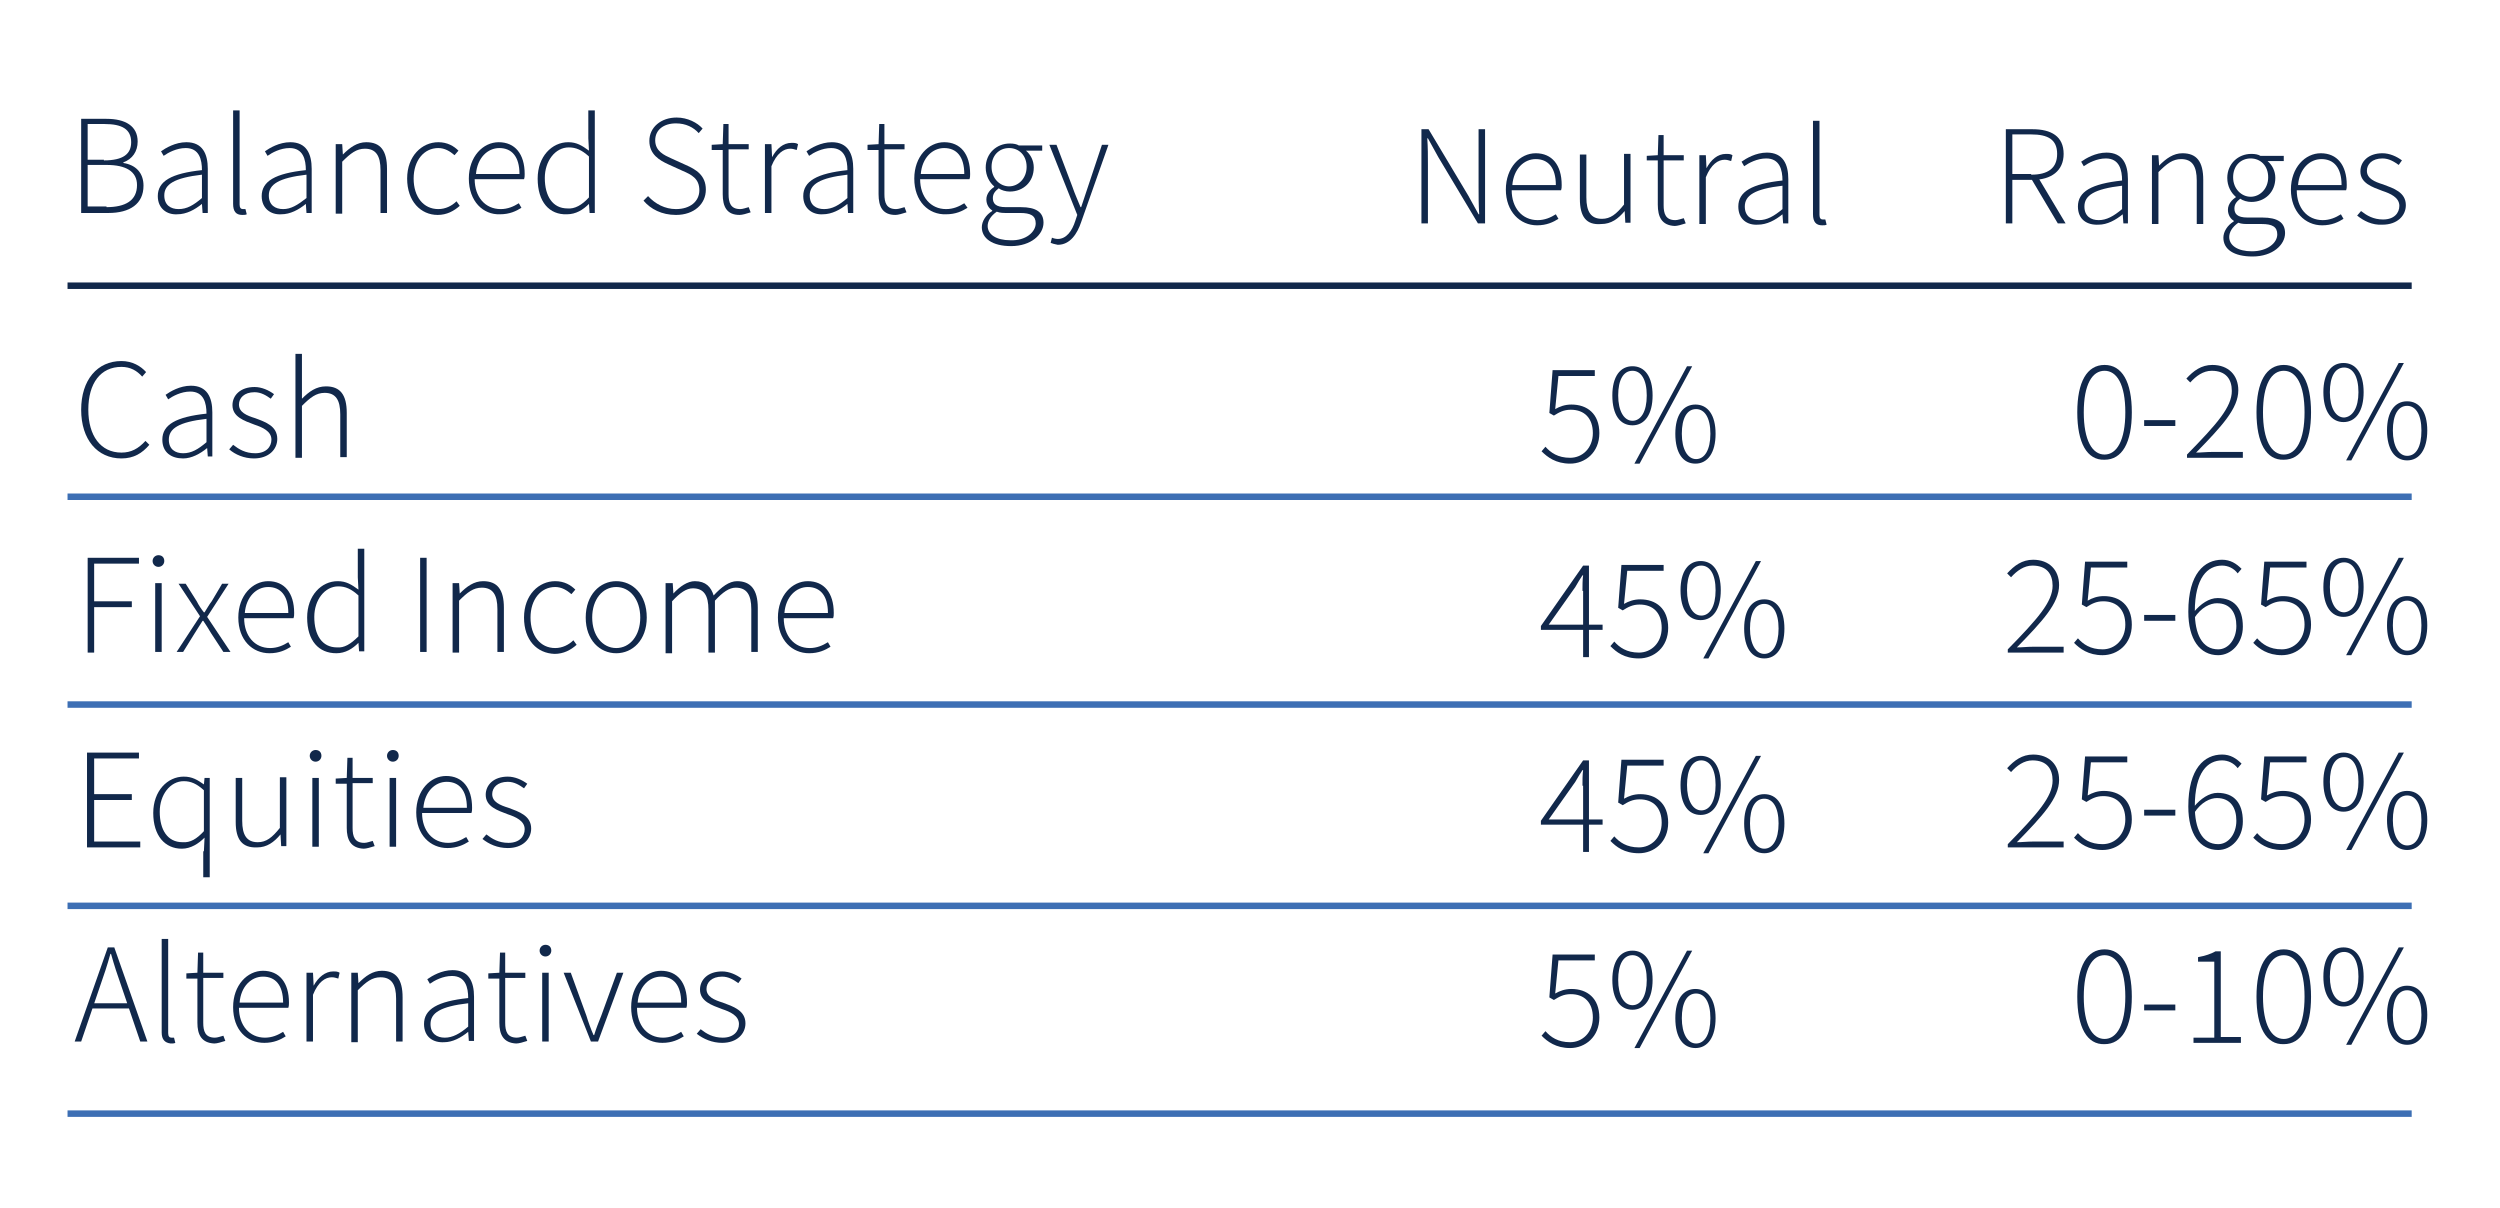 <svg xmlns="http://www.w3.org/2000/svg" xmlns:xlink="http://www.w3.org/1999/xlink" version="1.1" id="Layer_1" x="0px" y="0px" viewBox="0 0 385 186" style="enable-background:new 0 0 385 186;" xml:space="preserve"> <style type="text/css"> .st0{fill:#3D6FB4;} .st1{clip-path:url(#SVGID_00000079473567670593936220000011778283623326714530_);fill:#11284B;} .st2{clip-path:url(#SVGID_00000079473567670593936220000011778283623326714530_);} .st3{fill:#0F233A;} .st4{fill:#FFF3E1;} .st5{opacity:0.25;clip-path:url(#SVGID_00000052805793625415158190000011276055905805111182_);} .st6{fill:#11284B;} .st7{opacity:0.25;clip-path:url(#SVGID_00000004534222758754239340000016707391107606244498_);} .st8{fill:none;stroke:#FFF3E1;stroke-width:2;stroke-linecap:round;stroke-linejoin:round;stroke-miterlimit:10;} .st9{clip-path:url(#SVGID_00000123433312309726199400000014955217520531411875_);fill:#11284B;} .st10{clip-path:url(#SVGID_00000123433312309726199400000014955217520531411875_);} .st11{fill:none;stroke:#FFF3E1;stroke-miterlimit:10;} .st12{fill:#FFF3E1;stroke:#11284B;stroke-width:2;stroke-miterlimit:10;} .st13{clip-path:url(#SVGID_00000107574002517947686470000013639563499611329944_);fill:#11284B;} .st14{clip-path:url(#SVGID_00000107574002517947686470000013639563499611329944_);} .st15{opacity:0.25;clip-path:url(#SVGID_00000177478096040217492470000015272168411106449070_);} .st16{fill:none;stroke:#11284B;stroke-width:2;stroke-linecap:round;stroke-miterlimit:10;} .st17{clip-path:url(#SVGID_00000137846631109067545730000018163385155390025091_);fill:#11284B;} .st18{clip-path:url(#SVGID_00000137846631109067545730000018163385155390025091_);} .st19{opacity:0.25;clip-path:url(#SVGID_00000180356152709573891490000018361370570672774846_);} .st20{opacity:0.25;clip-path:url(#SVGID_00000100371980837501833450000005491325158432932499_);} .st21{clip-path:url(#SVGID_00000060025108117760822440000006927478778431561655_);fill:#11284B;} .st22{clip-path:url(#SVGID_00000060025108117760822440000006927478778431561655_);} .st23{fill:none;stroke:#11284B;stroke-miterlimit:10;} .st24{fill:none;stroke:#3D6FB4;stroke-miterlimit:10;} .st25{fill:none;stroke:#11284B;stroke-width:2;stroke-miterlimit:10;} .st26{fill:#FFF3E1;stroke:#11284B;stroke-miterlimit:10;} .st27{fill:none;stroke:#3D6FB4;stroke-width:2;stroke-miterlimit:10;} .st28{fill:#FFF3E1;stroke:#3D6FB4;stroke-miterlimit:10;} </style> <g> <g> <g> <path class="st6" d="M237.4,69.5l0.6-0.7c0.8,0.9,1.9,1.7,3.8,1.7c1.9,0,3.5-1.5,3.5-3.8c0-2.3-1.3-3.6-3.4-3.6 c-1.1,0-1.8,0.4-2.6,0.9l-0.7-0.4l0.5-6.6h6.5v0.9H240l-0.5,5.1c0.7-0.4,1.5-0.7,2.5-0.7c2.4,0,4.3,1.4,4.3,4.4 c0,3-2.2,4.7-4.5,4.7C239.6,71.4,238.3,70.4,237.4,69.5z"></path> <path class="st6" d="M248.3,60.9c0-2.9,1.2-4.5,3.1-4.5s3.1,1.6,3.1,4.5c0,2.9-1.2,4.6-3.1,4.6S248.3,63.9,248.3,60.9z M253.6,60.9c0-2.5-0.9-3.8-2.2-3.8c-1.4,0-2.2,1.4-2.2,3.8s0.9,3.9,2.2,3.9C252.7,64.8,253.6,63.4,253.6,60.9z M259.8,56.4h0.8 l-8.1,15h-0.8L259.8,56.4z M258,66.8c0-2.9,1.2-4.5,3.1-4.5s3.1,1.6,3.1,4.5c0,2.9-1.2,4.6-3.1,4.6S258,69.8,258,66.8z M263.4,66.8c0-2.5-0.9-3.8-2.2-3.8c-1.4,0-2.2,1.4-2.2,3.8s0.9,3.9,2.2,3.9C262.5,70.7,263.4,69.3,263.4,66.8z"></path> <path class="st6" d="M243.7,91c0-0.6,0-1.8,0.1-2.4h-0.1c-0.4,0.6-0.7,1.1-1.1,1.8l-4.1,5.8h8.3V97h-9.5v-0.6l6.5-9.3h0.9v14.1 h-0.9V91z"></path> <path class="st6" d="M248,99.5l0.6-0.7c0.8,0.9,1.9,1.7,3.8,1.7c1.9,0,3.5-1.5,3.5-3.8c0-2.3-1.3-3.6-3.4-3.6 c-1.1,0-1.8,0.4-2.6,0.9l-0.7-0.4l0.5-6.6h6.5v0.9h-5.6l-0.5,5.1c0.7-0.4,1.5-0.7,2.5-0.7c2.4,0,4.3,1.4,4.3,4.4 c0,3-2.2,4.7-4.5,4.7C250.1,101.4,248.9,100.4,248,99.5z"></path> <path class="st6" d="M258.8,90.9c0-2.9,1.2-4.5,3.1-4.5s3.1,1.6,3.1,4.5c0,2.9-1.2,4.6-3.1,4.6S258.8,93.9,258.8,90.9z M264.2,90.9c0-2.5-0.9-3.8-2.2-3.8c-1.4,0-2.2,1.4-2.2,3.8s0.9,3.9,2.2,3.9C263.3,94.8,264.2,93.4,264.2,90.9z M270.4,86.4h0.8 l-8.1,15h-0.8L270.4,86.4z M268.6,96.8c0-2.9,1.2-4.5,3.1-4.5s3.1,1.6,3.1,4.5c0,2.9-1.2,4.6-3.1,4.6S268.6,99.8,268.6,96.8z M273.9,96.8c0-2.5-0.9-3.8-2.2-3.8c-1.4,0-2.2,1.4-2.2,3.8s0.9,3.9,2.2,3.9C273,100.7,273.9,99.3,273.9,96.8z"></path> <path class="st6" d="M243.7,121c0-0.6,0-1.8,0.1-2.4h-0.1c-0.4,0.6-0.7,1.1-1.1,1.8l-4.1,5.8h8.3v0.8h-9.5v-0.6l6.5-9.3h0.9v14.1 h-0.9V121z"></path> <path class="st6" d="M248,129.5l0.6-0.7c0.8,0.9,1.9,1.7,3.8,1.7c1.9,0,3.5-1.5,3.5-3.8c0-2.3-1.3-3.6-3.4-3.6 c-1.1,0-1.8,0.4-2.6,0.9l-0.7-0.4l0.5-6.6h6.5v0.9h-5.6l-0.5,5.1c0.7-0.4,1.5-0.7,2.5-0.7c2.4,0,4.3,1.4,4.3,4.4 c0,3-2.2,4.7-4.5,4.7C250.1,131.4,248.9,130.4,248,129.5z"></path> <path class="st6" d="M258.8,120.9c0-2.9,1.2-4.5,3.1-4.5s3.1,1.6,3.1,4.5c0,2.9-1.2,4.6-3.1,4.6S258.8,123.9,258.8,120.9z M264.2,120.9c0-2.5-0.9-3.8-2.2-3.8c-1.4,0-2.2,1.4-2.2,3.8s0.9,3.9,2.2,3.9C263.3,124.8,264.2,123.4,264.2,120.9z M270.4,116.4 h0.8l-8.1,15h-0.8L270.4,116.4z M268.6,126.8c0-2.9,1.2-4.5,3.1-4.5s3.1,1.6,3.1,4.5c0,2.9-1.2,4.6-3.1,4.6 S268.6,129.8,268.6,126.8z M273.9,126.8c0-2.5-0.9-3.8-2.2-3.8c-1.4,0-2.2,1.4-2.2,3.8s0.9,3.9,2.2,3.9 C273,130.7,273.9,129.3,273.9,126.8z"></path> <path class="st6" d="M237.4,159.5l0.6-0.7c0.8,0.9,1.9,1.7,3.8,1.7c1.9,0,3.5-1.5,3.5-3.8c0-2.3-1.3-3.6-3.4-3.6 c-1.1,0-1.8,0.4-2.6,0.9l-0.7-0.4l0.5-6.6h6.5v0.9H240l-0.5,5.1c0.7-0.4,1.5-0.7,2.5-0.7c2.4,0,4.3,1.4,4.3,4.4 c0,3-2.2,4.7-4.5,4.7C239.6,161.4,238.3,160.4,237.4,159.5z"></path> <path class="st6" d="M248.3,150.9c0-2.9,1.2-4.5,3.1-4.5s3.1,1.6,3.1,4.5c0,2.9-1.2,4.6-3.1,4.6S248.3,153.9,248.3,150.9z M253.6,150.9c0-2.5-0.9-3.8-2.2-3.8c-1.4,0-2.2,1.4-2.2,3.8s0.9,3.9,2.2,3.9C252.7,154.8,253.6,153.4,253.6,150.9z M259.8,146.4 h0.8l-8.1,15h-0.8L259.8,146.4z M258,156.8c0-2.9,1.2-4.5,3.1-4.5s3.1,1.6,3.1,4.5c0,2.9-1.2,4.6-3.1,4.6S258,159.8,258,156.8z M263.4,156.8c0-2.5-0.9-3.8-2.2-3.8c-1.4,0-2.2,1.4-2.2,3.8s0.9,3.9,2.2,3.9C262.5,160.7,263.4,159.3,263.4,156.8z"></path> </g> </g> <g> <path class="st6" d="M12.5,63.1c0-4.6,2.5-7.5,6.2-7.5c1.7,0,3,0.8,3.8,1.7L21.9,58c-0.8-0.9-1.8-1.5-3.2-1.5 c-3.2,0-5.1,2.5-5.1,6.6c0,4,1.9,6.6,5.1,6.6c1.5,0,2.6-0.6,3.7-1.8l0.6,0.6c-1.1,1.3-2.4,2.1-4.3,2.1 C15,70.6,12.5,67.7,12.5,63.1z"></path> <path class="st6" d="M25,67.7c0-2.3,2.1-3.5,6.8-4c0-1.6-0.4-3.4-2.5-3.4c-1.4,0-2.7,0.7-3.4,1.2l-0.4-0.7 c0.7-0.5,2.2-1.4,3.9-1.4c2.5,0,3.3,1.8,3.3,4.1v6.8H32L31.9,69h0c-1.1,0.9-2.4,1.6-3.7,1.6C26.4,70.6,25,69.7,25,67.7z M31.8,68.1v-3.6C27.5,65,26,66,26,67.7c0,1.5,1,2.1,2.2,2.1C29.5,69.8,30.5,69.2,31.8,68.1z"></path> <path class="st6" d="M35.3,69.2l0.6-0.7c0.9,0.7,1.9,1.3,3.4,1.3c1.7,0,2.5-1,2.5-2.1c0-1.3-1.4-1.9-2.6-2.3 c-1.6-0.6-3.4-1.2-3.4-3c0-1.5,1.2-2.8,3.4-2.8c1.1,0,2.2,0.5,3,1.1l-0.5,0.7c-0.7-0.5-1.5-1-2.5-1c-1.6,0-2.4,0.9-2.4,1.9 c0,1.2,1.2,1.7,2.5,2.1c1.6,0.6,3.4,1.2,3.4,3.2c0,1.6-1.3,3-3.6,3C37.6,70.6,36.2,70,35.3,69.2z"></path> <path class="st6" d="M45.5,54.5h1v4.6l0,2.3c1.1-1.1,2.2-1.9,3.7-1.9c2.2,0,3.2,1.3,3.2,4.1v6.8h-1v-6.6c0-2.2-0.7-3.3-2.4-3.3 c-1.3,0-2.2,0.7-3.5,2v8h-1V54.5z"></path> <path class="st6" d="M13.5,85.9h7.9v0.9h-6.9v5.8h5.8v0.9h-5.8v7h-1V85.9z"></path> <path class="st6" d="M23.5,86.4c0-0.5,0.4-0.9,0.9-0.9s0.9,0.3,0.9,0.9c0,0.5-0.4,0.9-0.9,0.9S23.5,86.9,23.5,86.4z M23.9,89.8h1 v10.6h-1V89.8z"></path> <path class="st6" d="M30.8,94.9l-3.3-5h1.1l1.7,2.7c0.3,0.6,0.7,1.2,1.1,1.7h0.1c0.4-0.6,0.7-1.2,1.1-1.7l1.6-2.7h1l-3.3,5.1 l3.6,5.4h-1.1l-1.9-2.9c-0.4-0.7-0.8-1.3-1.2-1.9h-0.1c-0.4,0.6-0.8,1.3-1.2,1.9l-1.8,2.9h-1L30.8,94.9z"></path> <path class="st6" d="M36.7,95.1c0-3.4,2.2-5.6,4.6-5.6c2.5,0,4,1.8,4,4.9c0,0.3,0,0.5-0.1,0.8h-7.6c0,2.7,1.6,4.6,4,4.6 c1.1,0,2-0.4,2.8-0.9l0.4,0.7c-0.8,0.5-1.8,1-3.3,1C38.9,100.6,36.7,98.6,36.7,95.1z M44.4,94.4c0-2.7-1.2-4-3.1-4 c-1.8,0-3.4,1.5-3.6,4H44.4z"></path> <path class="st6" d="M47.3,95.1c0-3.4,2.2-5.6,4.7-5.6c1.3,0,2.1,0.5,3.2,1.3l-0.1-1.9v-4.4h1v15.8h-0.8L55.2,99h0 c-0.9,0.9-2,1.6-3.4,1.6C49.1,100.6,47.3,98.7,47.3,95.1z M55.2,98v-6.3c-1.1-1-2-1.4-3.1-1.4c-2.1,0-3.7,2.1-3.7,4.7 c0,2.8,1.2,4.7,3.5,4.7C53,99.8,54,99.2,55.2,98z"></path> <path class="st6" d="M64.7,85.9h1v14.5h-1V85.9z"></path> <path class="st6" d="M69.9,89.8h0.8l0.1,1.6h0c1.1-1.1,2.2-1.9,3.6-1.9c2.2,0,3.2,1.3,3.2,4.1v6.8h-1v-6.6c0-2.2-0.7-3.3-2.4-3.3 c-1.3,0-2.2,0.7-3.5,2v8h-1V89.8z"></path> <path class="st6" d="M80.7,95.1c0-3.5,2.3-5.6,4.8-5.6c1.4,0,2.4,0.6,3.1,1.3L88,91.5c-0.7-0.6-1.5-1.1-2.5-1.1 c-2.2,0-3.8,1.9-3.8,4.7s1.5,4.7,3.8,4.7c1.1,0,2.1-0.5,2.8-1.2l0.5,0.7c-0.9,0.8-2,1.4-3.4,1.4C82.7,100.6,80.7,98.6,80.7,95.1z"></path> <path class="st6" d="M90.2,95.1c0-3.5,2.2-5.6,4.7-5.6s4.7,2,4.7,5.6c0,3.5-2.2,5.5-4.7,5.5S90.2,98.6,90.2,95.1z M98.6,95.1 c0-2.8-1.6-4.7-3.7-4.7s-3.7,1.9-3.7,4.7s1.6,4.7,3.7,4.7S98.6,97.9,98.6,95.1z"></path> <path class="st6" d="M102.8,89.8h0.8l0.1,1.6h0c1-1.1,2.2-1.9,3.3-1.9c1.7,0,2.5,0.9,2.9,2.2c1.2-1.3,2.4-2.2,3.6-2.2 c2.1,0,3.2,1.3,3.2,4.1v6.8h-1v-6.6c0-2.2-0.7-3.3-2.4-3.3c-1,0-2,0.7-3.2,2v8h-1v-6.6c0-2.2-0.7-3.3-2.4-3.3c-1,0-2,0.7-3.2,2v8 h-1V89.8z"></path> <path class="st6" d="M119.8,95.1c0-3.4,2.2-5.6,4.6-5.6c2.5,0,4,1.8,4,4.9c0,0.3,0,0.5-0.1,0.8h-7.6c0,2.7,1.6,4.6,4,4.6 c1.1,0,2-0.4,2.8-0.9l0.4,0.7c-0.8,0.5-1.8,1-3.3,1C122,100.6,119.8,98.6,119.8,95.1z M127.5,94.4c0-2.7-1.2-4-3.1-4 c-1.8,0-3.4,1.5-3.6,4H127.5z"></path> <path class="st6" d="M13.5,115.9h7.9v0.9h-6.9v5.5h5.8v0.9h-5.8v6.4h7.1v0.9h-8.2V115.9z"></path> <path class="st6" d="M31.4,131.1l0.1-2.1c-0.9,0.9-2.1,1.7-3.5,1.7c-2.6,0-4.4-2-4.4-5.5c0-3.4,2.2-5.6,4.7-5.6 c1.3,0,2.1,0.5,3.1,1.2h0l0.1-1h0.8v15.3h-1V131.1z M31.4,128v-6.3c-1.1-1-2-1.4-3.1-1.4c-2.1,0-3.7,2.1-3.7,4.7 c0,2.8,1.2,4.7,3.5,4.7C29.3,129.8,30.3,129.2,31.4,128z"></path> <path class="st6" d="M36.3,126.6v-6.8h1v6.6c0,2.2,0.7,3.3,2.4,3.3c1.3,0,2.2-0.7,3.4-2.2v-7.8h1v10.6h-0.8l-0.1-1.8h0 c-1,1.2-2.1,2-3.6,2C37.3,130.6,36.3,129.3,36.3,126.6z"></path> <path class="st6" d="M47.7,116.4c0-0.5,0.4-0.9,0.9-0.9c0.5,0,0.9,0.3,0.9,0.9c0,0.5-0.4,0.9-0.9,0.9 C48.1,117.3,47.7,116.9,47.7,116.4z M48.1,119.8h1v10.6h-1V119.8z"></path> <path class="st6" d="M53.4,127.5v-6.8h-1.7v-0.8l1.7-0.1l0.1-3.1h0.8v3.1h3.1v0.8h-3.1v6.9c0,1.3,0.3,2.3,1.8,2.3 c0.4,0,0.9-0.2,1.3-0.3l0.3,0.8c-0.6,0.2-1.3,0.4-1.7,0.4C54,130.6,53.4,129.3,53.4,127.5z"></path> <path class="st6" d="M59.6,116.4c0-0.5,0.4-0.9,0.9-0.9s0.9,0.3,0.9,0.9c0,0.5-0.4,0.9-0.9,0.9S59.6,116.9,59.6,116.4z M60,119.8 h1v10.6h-1V119.8z"></path> <path class="st6" d="M64.1,125.1c0-3.4,2.2-5.6,4.6-5.6c2.5,0,4,1.8,4,4.9c0,0.3,0,0.5-0.1,0.8h-7.6c0,2.7,1.6,4.6,4,4.6 c1.1,0,2-0.4,2.8-0.9l0.4,0.7c-0.8,0.5-1.8,1-3.3,1C66.3,130.6,64.1,128.6,64.1,125.1z M71.9,124.4c0-2.7-1.2-4-3.1-4 c-1.8,0-3.4,1.5-3.6,4H71.9z"></path> <path class="st6" d="M74.3,129.2l0.6-0.7c0.9,0.7,1.9,1.3,3.4,1.3c1.7,0,2.5-1,2.5-2.1c0-1.3-1.4-1.9-2.6-2.3 c-1.6-0.6-3.4-1.2-3.4-3c0-1.5,1.2-2.8,3.4-2.8c1.1,0,2.2,0.5,3,1.1l-0.5,0.7c-0.7-0.5-1.5-1-2.5-1c-1.6,0-2.4,0.9-2.4,1.9 c0,1.2,1.2,1.7,2.5,2.1c1.6,0.6,3.5,1.2,3.5,3.2c0,1.6-1.3,3-3.6,3C76.6,130.6,75.3,130,74.3,129.2z"></path> <path class="st6" d="M16.6,145.9h1l5.1,14.5h-1.1l-2.9-8.5c-0.6-1.7-1.1-3.2-1.6-5h-0.1c-0.5,1.8-1,3.3-1.6,5l-2.9,8.5h-1 L16.6,145.9z M13.8,154.5h6.5v0.8h-6.5V154.5z"></path> <path class="st6" d="M24.9,159v-14.4h1v14.5c0,0.5,0.2,0.7,0.5,0.7c0.1,0,0.2,0,0.4,0l0.2,0.8c-0.2,0.1-0.4,0.1-0.7,0.1 C25.4,160.6,24.9,160.1,24.9,159z"></path> <path class="st6" d="M30.4,157.5v-6.8h-1.7v-0.8l1.7-0.1l0.1-3.1h0.8v3.1h3.1v0.8h-3.1v6.9c0,1.3,0.3,2.3,1.8,2.3 c0.4,0,0.9-0.2,1.3-0.3l0.3,0.8c-0.6,0.2-1.3,0.4-1.7,0.4C31,160.6,30.4,159.3,30.4,157.5z"></path> <path class="st6" d="M35.9,155.1c0-3.4,2.2-5.6,4.6-5.6c2.5,0,4,1.8,4,4.9c0,0.3,0,0.5-0.1,0.8h-7.6c0,2.7,1.6,4.6,4,4.6 c1.1,0,2-0.4,2.8-0.9l0.4,0.7c-0.8,0.5-1.8,1-3.3,1C38,160.6,35.9,158.6,35.9,155.1z M43.6,154.4c0-2.7-1.2-4-3.1-4 c-1.8,0-3.4,1.5-3.6,4H43.6z"></path> <path class="st6" d="M47.4,149.8h0.8l0.1,2h0c0.7-1.3,1.8-2.2,3-2.2c0.4,0,0.7,0,1,0.2l-0.2,0.9c-0.4-0.1-0.6-0.2-1-0.2 c-1,0-2.1,0.7-2.9,2.7v7.2h-1V149.8z"></path> <path class="st6" d="M54.3,149.8h0.8l0.1,1.6h0c1.1-1.1,2.2-1.9,3.6-1.9c2.2,0,3.2,1.3,3.2,4.1v6.8h-1v-6.6c0-2.2-0.7-3.3-2.4-3.3 c-1.3,0-2.2,0.7-3.5,2v8h-1V149.8z"></path> <path class="st6" d="M65.3,157.7c0-2.3,2.1-3.5,6.8-4c0-1.6-0.4-3.4-2.5-3.4c-1.4,0-2.7,0.7-3.4,1.2l-0.4-0.7 c0.7-0.5,2.2-1.4,3.9-1.4c2.5,0,3.3,1.8,3.3,4.1v6.8h-0.8l-0.1-1.4h0c-1.1,0.9-2.4,1.6-3.7,1.6C66.7,160.6,65.3,159.7,65.3,157.7z M72.1,158.1v-3.6c-4.3,0.5-5.8,1.5-5.8,3.2c0,1.5,1,2.1,2.2,2.1C69.7,159.8,70.8,159.2,72.1,158.1z"></path> <path class="st6" d="M76.9,157.5v-6.8h-1.7v-0.8l1.7-0.1l0.1-3.1h0.8v3.1h3.1v0.8h-3.1v6.9c0,1.3,0.3,2.3,1.8,2.3 c0.4,0,0.9-0.2,1.3-0.3l0.3,0.8c-0.6,0.2-1.3,0.4-1.7,0.4C77.5,160.6,76.9,159.3,76.9,157.5z"></path> <path class="st6" d="M83.1,146.4c0-0.5,0.4-0.9,0.9-0.9s0.9,0.3,0.9,0.9c0,0.5-0.4,0.9-0.9,0.9S83.1,146.9,83.1,146.4z M83.5,149.8h1v10.6h-1V149.8z"></path> <path class="st6" d="M86.8,149.8h1.1l2.4,6.6c0.3,1,0.7,2.1,1.1,3h0.1c0.3-1,0.7-2,1.1-3l2.4-6.6h1l-3.9,10.6h-1.1L86.8,149.8z"></path> <path class="st6" d="M97.2,155.1c0-3.4,2.2-5.6,4.6-5.6c2.5,0,4,1.8,4,4.9c0,0.3,0,0.5-0.1,0.8h-7.6c0,2.7,1.6,4.6,4,4.6 c1.1,0,2-0.4,2.8-0.9l0.4,0.7c-0.8,0.5-1.8,1-3.3,1C99.3,160.6,97.2,158.6,97.2,155.1z M104.9,154.4c0-2.7-1.2-4-3.1-4 c-1.8,0-3.4,1.5-3.6,4H104.9z"></path> <path class="st6" d="M107.3,159.2l0.6-0.7c0.9,0.7,1.9,1.3,3.4,1.3c1.7,0,2.5-1,2.5-2.1c0-1.3-1.4-1.9-2.6-2.3 c-1.6-0.6-3.4-1.2-3.4-3c0-1.5,1.2-2.8,3.4-2.8c1.1,0,2.2,0.5,3,1.1l-0.5,0.7c-0.7-0.5-1.5-1-2.5-1c-1.6,0-2.4,0.9-2.4,1.9 c0,1.2,1.2,1.7,2.5,2.1c1.6,0.6,3.5,1.2,3.5,3.2c0,1.6-1.3,3-3.6,3C109.7,160.6,108.3,160,107.3,159.2z"></path> </g> <line class="st23" x1="10.4" y1="44" x2="371.4" y2="44"></line> <line class="st24" x1="10.4" y1="76.5" x2="371.4" y2="76.5"></line> <line class="st24" x1="10.4" y1="108.5" x2="371.4" y2="108.5"></line> <line class="st24" x1="10.4" y1="139.5" x2="371.4" y2="139.5"></line> <line class="st24" x1="10.4" y1="171.5" x2="371.4" y2="171.5"></line> <g> <g> <path class="st6" d="M12.5,18.3h3.9c2.9,0,4.8,1.1,4.8,3.5c0,1.5-0.8,2.7-2.2,3.2v0.1c1.9,0.3,3.1,1.5,3.1,3.5 c0,2.8-2.1,4.2-5.4,4.2h-4.2V18.3z M16,24.7c3,0,4.2-1,4.2-2.8c0-2-1.4-2.8-4.1-2.8h-2.6v5.5H16z M16.4,31.9c2.9,0,4.7-1,4.7-3.4 c0-2.1-1.7-3.1-4.7-3.1h-2.9v6.4H16.4z"></path> <path class="st6" d="M24.3,30.2c0-2.3,2.1-3.5,6.8-4c0-1.6-0.4-3.4-2.5-3.4c-1.4,0-2.7,0.7-3.4,1.2l-0.4-0.7 c0.7-0.5,2.2-1.4,3.9-1.4c2.5,0,3.3,1.8,3.3,4.1v6.8h-0.8l-0.1-1.4h0c-1.1,0.9-2.4,1.6-3.8,1.6C25.7,33.1,24.3,32.1,24.3,30.2z M31.1,30.5v-3.6c-4.3,0.5-5.8,1.5-5.8,3.2c0,1.5,1,2.1,2.2,2.1C28.8,32.2,29.8,31.6,31.1,30.5z"></path> <path class="st6" d="M35.9,31.4V17h1v14.5c0,0.5,0.2,0.7,0.5,0.7c0.1,0,0.2,0,0.4,0l0.2,0.8c-0.2,0.1-0.4,0.1-0.7,0.1 C36.3,33.1,35.9,32.5,35.9,31.4z"></path> <path class="st6" d="M40.3,30.2c0-2.3,2.1-3.5,6.8-4c0-1.6-0.4-3.4-2.5-3.4c-1.4,0-2.7,0.7-3.4,1.2l-0.4-0.7 c0.7-0.5,2.2-1.4,3.9-1.4c2.5,0,3.3,1.8,3.3,4.1v6.8h-0.8l-0.1-1.4h0c-1.1,0.9-2.4,1.6-3.8,1.6C41.7,33.1,40.3,32.1,40.3,30.2z M47.2,30.5v-3.6c-4.3,0.5-5.8,1.5-5.8,3.2c0,1.5,1,2.1,2.2,2.1C44.8,32.2,45.8,31.6,47.2,30.5z"></path> <path class="st6" d="M51.9,22.2h0.8l0.1,1.6h0c1.1-1.1,2.2-1.9,3.6-1.9c2.2,0,3.2,1.3,3.2,4.1v6.8h-1v-6.6c0-2.2-0.7-3.3-2.4-3.3 c-1.3,0-2.2,0.7-3.5,2v8h-1V22.2z"></path> <path class="st6" d="M62.7,27.5c0-3.5,2.3-5.6,4.8-5.6c1.4,0,2.4,0.6,3.1,1.3l-0.6,0.7c-0.7-0.6-1.5-1.1-2.5-1.1 c-2.2,0-3.8,1.9-3.8,4.7s1.5,4.7,3.8,4.7c1.1,0,2.1-0.5,2.8-1.2l0.5,0.7c-0.9,0.8-2,1.4-3.4,1.4C64.8,33.1,62.7,31,62.7,27.5z"></path> <path class="st6" d="M72.2,27.5c0-3.4,2.2-5.6,4.6-5.6c2.5,0,4,1.8,4,4.9c0,0.3,0,0.5-0.1,0.8h-7.6c0,2.7,1.6,4.6,4,4.6 c1.1,0,2-0.4,2.8-0.9l0.4,0.7c-0.8,0.5-1.8,1-3.3,1C74.4,33.1,72.2,31,72.2,27.5z M80,26.8c0-2.7-1.2-4-3.1-4 c-1.8,0-3.4,1.5-3.6,4H80z"></path> <path class="st6" d="M82.8,27.5c0-3.4,2.2-5.6,4.7-5.6c1.3,0,2.1,0.5,3.2,1.3l-0.1-1.9V17h1v15.8h-0.8l-0.1-1.4h0 c-0.9,0.9-2,1.6-3.4,1.6C84.6,33.1,82.8,31.1,82.8,27.5z M90.7,30.4v-6.3c-1.1-1-2-1.4-3.1-1.4c-2.1,0-3.7,2.1-3.7,4.7 c0,2.8,1.2,4.7,3.5,4.7C88.5,32.2,89.6,31.6,90.7,30.4z"></path> <path class="st6" d="M99.1,30.9l0.7-0.7c1.1,1.2,2.6,2,4.3,2c2.2,0,3.6-1.2,3.6-2.9c0-1.8-1.2-2.4-2.6-3l-2.2-1 c-1.3-0.6-2.9-1.5-2.9-3.6c0-2.1,1.8-3.6,4.2-3.6c1.7,0,3.2,0.8,4,1.7l-0.6,0.7c-0.8-0.9-2-1.5-3.5-1.5c-1.9,0-3.2,1-3.2,2.6 c0,1.7,1.4,2.3,2.5,2.8l2.2,1c1.6,0.7,3.1,1.6,3.1,3.8c0,2.2-1.8,3.9-4.6,3.9C101.9,33.1,100.2,32.2,99.1,30.9z"></path> <path class="st6" d="M111.3,29.9v-6.8h-1.7v-0.8l1.7-0.1l0.1-3.1h0.8v3.1h3.1v0.8h-3.1v6.9c0,1.3,0.3,2.3,1.8,2.3 c0.4,0,0.9-0.2,1.3-0.3l0.3,0.8c-0.6,0.2-1.3,0.4-1.7,0.4C111.9,33.1,111.3,31.8,111.3,29.9z"></path> <path class="st6" d="M118,22.2h0.8l0.1,2h0c0.7-1.3,1.7-2.2,3-2.2c0.4,0,0.7,0,1,0.2l-0.2,0.9c-0.4-0.1-0.6-0.2-1-0.2 c-1,0-2.1,0.7-2.9,2.7v7.2h-1V22.2z"></path> <path class="st6" d="M123.7,30.2c0-2.3,2.1-3.5,6.8-4c0-1.6-0.4-3.4-2.5-3.4c-1.4,0-2.7,0.7-3.4,1.2l-0.4-0.7 c0.7-0.5,2.2-1.4,3.9-1.4c2.5,0,3.3,1.8,3.3,4.1v6.8h-0.8l-0.1-1.4h0c-1.1,0.9-2.4,1.6-3.8,1.6C125.1,33.1,123.7,32.1,123.7,30.2 z M130.5,30.5v-3.6c-4.3,0.5-5.8,1.5-5.8,3.2c0,1.5,1,2.1,2.2,2.1C128.2,32.2,129.2,31.6,130.5,30.5z"></path> <path class="st6" d="M135.3,29.9v-6.8h-1.7v-0.8l1.7-0.1l0.1-3.1h0.8v3.1h3.1v0.8h-3.1v6.9c0,1.3,0.3,2.3,1.8,2.3 c0.4,0,0.9-0.2,1.3-0.3l0.3,0.8c-0.6,0.2-1.3,0.4-1.7,0.4C135.9,33.1,135.3,31.8,135.3,29.9z"></path> <path class="st6" d="M140.8,27.5c0-3.4,2.2-5.6,4.6-5.6c2.5,0,4,1.8,4,4.9c0,0.3,0,0.5-0.1,0.8h-7.6c0,2.7,1.6,4.6,4,4.6 c1.1,0,2-0.4,2.8-0.9L149,32c-0.8,0.5-1.8,1-3.3,1C143,33.1,140.8,31,140.8,27.5z M148.5,26.8c0-2.7-1.2-4-3.1-4 c-1.8,0-3.4,1.5-3.6,4H148.5z"></path> <path class="st6" d="M151.2,35c0-0.9,0.6-1.9,1.6-2.5v-0.1c-0.5-0.3-0.9-0.9-0.9-1.7c0-0.9,0.7-1.6,1.2-1.9v-0.1 c-0.7-0.6-1.3-1.6-1.3-2.9c0-2.2,1.7-3.7,3.7-3.7c0.6,0,1.1,0.1,1.4,0.3h3.6v0.8h-2.5c0.7,0.6,1.2,1.5,1.2,2.6 c0,2.2-1.6,3.7-3.7,3.7c-0.6,0-1.3-0.2-1.7-0.5c-0.5,0.4-0.9,0.8-0.9,1.5c0,0.8,0.4,1.4,2,1.4h2.3c2.4,0,3.5,0.8,3.5,2.4 c0,1.8-1.9,3.6-5,3.6C152.8,37.9,151.2,36.7,151.2,35z M159.5,34.4c0-1.2-0.8-1.6-2.4-1.6h-2.3c-0.2,0-0.8,0-1.3-0.2 c-1,0.7-1.4,1.5-1.4,2.2c0,1.3,1.3,2.2,3.5,2.2C158,37.1,159.5,35.7,159.5,34.4z M158.1,25.7c0-1.8-1.2-2.9-2.7-2.9 s-2.7,1.1-2.7,2.9c0,1.8,1.3,3,2.7,3S158.1,27.5,158.1,25.7z"></path> <path class="st6" d="M161.8,37.4l0.2-0.8c0.2,0.1,0.6,0.2,0.9,0.2c1.3,0,2.2-1.2,2.7-2.8l0.3-0.9l-4.3-10.8h1.1l2.5,6.6 c0.3,0.9,0.8,2,1.2,3h0.1c0.3-0.9,0.7-2.1,1-3l2.2-6.6h1l-4.2,11.9c-0.6,1.8-1.7,3.5-3.6,3.5C162.4,37.6,162,37.5,161.8,37.4z"></path> </g> </g> <g> <g> <path class="st6" d="M218.9,19.9h1.1l6.1,10.2l1.6,2.9h0.1c-0.1-1.4-0.1-2.8-0.1-4.2v-8.9h1v14.5h-1.1l-6.1-10.2l-1.6-2.9h-0.1 c0.1,1.4,0.1,2.7,0.1,4.1v9h-1V19.9z"></path> <path class="st6" d="M231.9,29.2c0-3.4,2.2-5.6,4.6-5.6c2.5,0,4,1.8,4,4.9c0,0.3,0,0.5-0.1,0.8h-7.6c0,2.7,1.6,4.6,4,4.6 c1.1,0,2-0.4,2.8-0.9l0.4,0.7c-0.8,0.5-1.8,1-3.3,1C234.1,34.7,231.9,32.6,231.9,29.2z M239.6,28.5c0-2.7-1.2-4-3.1-4 c-1.8,0-3.4,1.5-3.6,4H239.6z"></path> <path class="st6" d="M243.3,30.6v-6.8h1v6.6c0,2.2,0.7,3.3,2.4,3.3c1.3,0,2.2-0.7,3.4-2.2v-7.8h1v10.6h-0.8l-0.1-1.8h0 c-1,1.2-2.1,2-3.6,2C244.3,34.7,243.3,33.4,243.3,30.6z"></path> <path class="st6" d="M255.3,31.5v-6.8h-1.7V24l1.7-0.1l0.1-3.1h0.8v3.1h3.1v0.8h-3.1v6.9c0,1.3,0.3,2.3,1.8,2.3 c0.4,0,0.9-0.2,1.3-0.3l0.3,0.8c-0.6,0.2-1.3,0.4-1.7,0.4C255.9,34.7,255.3,33.4,255.3,31.5z"></path> <path class="st6" d="M261.9,23.9h0.8l0.1,2h0c0.7-1.3,1.7-2.2,3-2.2c0.4,0,0.7,0,1,0.2l-0.2,0.9c-0.4-0.1-0.6-0.2-1-0.2 c-1,0-2.1,0.7-2.9,2.7v7.2h-1V23.9z"></path> <path class="st6" d="M267.7,31.8c0-2.3,2.1-3.5,6.8-4c0-1.6-0.4-3.4-2.5-3.4c-1.4,0-2.7,0.7-3.4,1.2l-0.4-0.7 c0.7-0.5,2.2-1.4,3.9-1.4c2.5,0,3.3,1.8,3.3,4.1v6.8h-0.8l-0.1-1.4h0c-1.1,0.9-2.4,1.6-3.8,1.6C269.1,34.7,267.7,33.8,267.7,31.8 z M274.5,32.2v-3.6c-4.3,0.5-5.8,1.5-5.8,3.2c0,1.5,1,2.1,2.2,2.1C272.1,33.9,273.2,33.3,274.5,32.2z"></path> <path class="st6" d="M279.2,33V18.6h1v14.5c0,0.5,0.2,0.7,0.5,0.7c0.1,0,0.2,0,0.4,0l0.2,0.8c-0.2,0.1-0.4,0.1-0.7,0.1 C279.7,34.7,279.2,34.2,279.2,33z"></path> </g> </g> <g> <g> <path class="st6" d="M308.9,19.9h4.1c2.9,0,4.8,1.1,4.8,3.8c0,2.6-1.9,4-4.8,4h-3.1v6.7h-1V19.9z M312.8,26.9c2.6,0,4-1,4-3.2 c0-2.2-1.4-3-4-3h-2.9v6.1H312.8z M312.8,27.5l1-0.3l4.3,7.2h-1.2L312.8,27.5z"></path> <path class="st6" d="M320,31.8c0-2.3,2.1-3.5,6.8-4c0-1.6-0.4-3.4-2.5-3.4c-1.4,0-2.7,0.7-3.4,1.2l-0.4-0.7 c0.7-0.5,2.2-1.4,3.9-1.4c2.5,0,3.3,1.8,3.3,4.1v6.8H327l-0.1-1.4h0c-1.1,0.9-2.4,1.6-3.7,1.6C321.4,34.7,320,33.8,320,31.8z M326.8,32.2v-3.6c-4.3,0.5-5.8,1.5-5.8,3.2c0,1.5,1,2.1,2.2,2.1C324.4,33.9,325.5,33.3,326.8,32.2z"></path> <path class="st6" d="M331.6,23.9h0.8l0.1,1.6h0c1.1-1.1,2.2-1.9,3.6-1.9c2.2,0,3.2,1.3,3.2,4.1v6.8h-1v-6.7 c0-2.2-0.7-3.3-2.4-3.3c-1.3,0-2.2,0.7-3.5,2v8h-1V23.9z"></path> <path class="st6" d="M342.4,36.6c0-0.9,0.6-1.9,1.6-2.5V34c-0.5-0.3-0.9-0.9-0.9-1.7c0-0.9,0.7-1.6,1.2-1.9v-0.1 c-0.7-0.6-1.3-1.6-1.3-2.9c0-2.2,1.7-3.7,3.7-3.7c0.6,0,1.1,0.1,1.4,0.3h3.6v0.8h-2.5c0.7,0.6,1.2,1.5,1.2,2.6 c0,2.2-1.6,3.7-3.7,3.7c-0.6,0-1.3-0.2-1.7-0.5c-0.5,0.4-0.9,0.8-0.9,1.5c0,0.8,0.4,1.4,2,1.4h2.3c2.4,0,3.5,0.8,3.5,2.4 c0,1.8-1.9,3.6-5,3.6C344,39.5,342.4,38.4,342.4,36.6z M350.7,36.1c0-1.2-0.8-1.6-2.4-1.6H346c-0.2,0-0.8,0-1.3-0.2 c-1,0.7-1.4,1.5-1.4,2.2c0,1.3,1.3,2.2,3.5,2.2C349.2,38.7,350.7,37.4,350.7,36.1z M349.3,27.3c0-1.8-1.2-2.9-2.7-2.9 s-2.7,1.1-2.7,2.9c0,1.8,1.3,3,2.7,3S349.3,29.1,349.3,27.3z"></path> <path class="st6" d="M352.8,29.2c0-3.4,2.2-5.6,4.6-5.6c2.5,0,4,1.8,4,4.9c0,0.3,0,0.5-0.1,0.8h-7.6c0,2.7,1.6,4.6,4,4.6 c1.1,0,2-0.4,2.8-0.9l0.4,0.7c-0.8,0.5-1.8,1-3.3,1C355,34.7,352.8,32.6,352.8,29.2z M360.6,28.5c0-2.7-1.2-4-3.1-4 c-1.8,0-3.4,1.5-3.6,4H360.6z"></path> <path class="st6" d="M363,33.2l0.6-0.7c0.9,0.7,1.9,1.3,3.4,1.3c1.7,0,2.5-1,2.5-2.1c0-1.3-1.4-1.9-2.6-2.3 c-1.6-0.6-3.4-1.2-3.4-3c0-1.5,1.2-2.8,3.4-2.8c1.1,0,2.2,0.5,3,1.1l-0.5,0.7c-0.7-0.5-1.5-1-2.5-1c-1.6,0-2.4,0.9-2.4,1.9 c0,1.2,1.2,1.7,2.5,2.1c1.6,0.6,3.5,1.2,3.5,3.2c0,1.6-1.3,3-3.6,3C365.3,34.7,364,34,363,33.2z"></path> </g> </g> <g> <path class="st6" d="M319.9,63.5c0-4.7,1.5-7.3,4.2-7.3c2.7,0,4.2,2.6,4.2,7.3c0,4.7-1.5,7.3-4.2,7.3 C321.4,70.9,319.9,68.2,319.9,63.5z M327.3,63.5c0-4.3-1.3-6.4-3.2-6.4s-3.2,2.1-3.2,6.4s1.3,6.5,3.2,6.5S327.3,67.8,327.3,63.5z"></path> <path class="st6" d="M330.2,64.7h4.8v0.9h-4.8V64.7z"></path> <path class="st6" d="M336.8,70c4.6-4.7,6.9-7.3,6.9-9.8c0-1.8-0.9-3.1-3.1-3.1c-1.3,0-2.4,0.8-3.3,1.8l-0.6-0.6 c1.1-1.2,2.3-2.1,4-2.1c2.5,0,4,1.6,4,3.9c0,2.8-2.5,5.5-6.5,9.6c0.8,0,1.6-0.1,2.4-0.1h4.8v0.9h-8.6V70z"></path> <path class="st6" d="M347.5,63.5c0-4.7,1.5-7.3,4.2-7.3c2.7,0,4.2,2.6,4.2,7.3c0,4.7-1.5,7.3-4.2,7.3 C349,70.9,347.5,68.2,347.5,63.5z M354.9,63.5c0-4.3-1.3-6.4-3.2-6.4s-3.2,2.1-3.2,6.4s1.3,6.5,3.2,6.5S354.9,67.8,354.9,63.5z"></path> <path class="st6" d="M357.8,60.4c0-2.9,1.2-4.5,3.1-4.5s3.1,1.6,3.1,4.5c0,2.9-1.2,4.6-3.1,4.6S357.8,63.3,357.8,60.4z M363.2,60.4c0-2.5-0.9-3.8-2.2-3.8c-1.4,0-2.2,1.4-2.2,3.8s0.9,3.9,2.2,3.9C362.3,64.2,363.2,62.8,363.2,60.4z M369.4,55.9h0.8 l-8.1,15h-0.8L369.4,55.9z M367.6,66.3c0-2.9,1.2-4.5,3.1-4.5s3.1,1.6,3.1,4.5c0,2.9-1.2,4.6-3.1,4.6S367.6,69.2,367.6,66.3z M372.9,66.3c0-2.5-0.9-3.8-2.2-3.8c-1.4,0-2.2,1.4-2.2,3.8s0.9,3.9,2.2,3.9C372.1,70.2,372.9,68.8,372.9,66.3z"></path> <path class="st6" d="M309.2,100c4.6-4.7,6.9-7.3,6.9-9.8c0-1.8-0.9-3.1-3.1-3.1c-1.3,0-2.4,0.8-3.3,1.8l-0.6-0.6 c1.1-1.2,2.3-2.1,4-2.1c2.5,0,4,1.6,4,3.9c0,2.8-2.5,5.5-6.5,9.6c0.8,0,1.6-0.1,2.4-0.1h4.8v0.9h-8.6V100z"></path> <path class="st6" d="M319.4,99l0.6-0.7c0.8,0.9,1.9,1.7,3.8,1.7c1.9,0,3.5-1.5,3.5-3.8c0-2.3-1.3-3.6-3.4-3.6 c-1.1,0-1.8,0.4-2.6,0.9l-0.7-0.4l0.5-6.6h6.5v0.9h-5.6l-0.5,5.1c0.7-0.4,1.5-0.7,2.5-0.7c2.4,0,4.3,1.4,4.3,4.4 c0,3-2.2,4.7-4.5,4.7C321.6,100.9,320.3,99.9,319.4,99z"></path> <path class="st6" d="M330.2,94.7h4.8v0.9h-4.8V94.7z"></path> <path class="st6" d="M337,94.2c0-5.9,2.5-8,5.2-8c1.3,0,2.2,0.6,3,1.4l-0.6,0.7c-0.6-0.8-1.5-1.2-2.4-1.2c-2.2,0-4.2,1.8-4.2,7.1 c0,3.4,1.1,5.8,3.6,5.8c1.6,0,2.8-1.6,2.8-3.6c0-2-0.9-3.5-3-3.5c-1,0-2.4,0.6-3.5,2.3l0-1c1-1.2,2.3-2.1,3.6-2.1 c2.5,0,3.9,1.5,3.9,4.4c0,2.6-1.8,4.4-3.8,4.4C338.8,100.9,337,98.5,337,94.2z"></path> <path class="st6" d="M347,99l0.6-0.7c0.8,0.9,1.9,1.7,3.8,1.7c1.9,0,3.5-1.5,3.5-3.8c0-2.3-1.3-3.6-3.4-3.6 c-1.1,0-1.8,0.4-2.6,0.9l-0.7-0.4l0.5-6.6h6.5v0.9h-5.6l-0.5,5.1c0.7-0.4,1.5-0.7,2.5-0.7c2.4,0,4.3,1.4,4.3,4.4 c0,3-2.2,4.7-4.5,4.7C349.2,100.9,347.9,99.9,347,99z"></path> <path class="st6" d="M357.8,90.4c0-2.9,1.2-4.5,3.1-4.5s3.1,1.6,3.1,4.5c0,2.9-1.2,4.6-3.1,4.6S357.8,93.3,357.8,90.4z M363.2,90.4c0-2.5-0.9-3.8-2.2-3.8c-1.4,0-2.2,1.4-2.2,3.8s0.9,3.9,2.2,3.9C362.3,94.2,363.2,92.8,363.2,90.4z M369.4,85.9h0.8 l-8.1,15h-0.8L369.4,85.9z M367.6,96.3c0-2.9,1.2-4.5,3.1-4.5s3.1,1.6,3.1,4.5c0,2.9-1.2,4.6-3.1,4.6S367.6,99.2,367.6,96.3z M372.9,96.3c0-2.5-0.9-3.8-2.2-3.8c-1.4,0-2.2,1.4-2.2,3.8s0.9,3.9,2.2,3.9C372.1,100.2,372.9,98.8,372.9,96.3z"></path> <path class="st6" d="M309.2,130c4.6-4.7,6.9-7.3,6.9-9.8c0-1.8-0.9-3.1-3.1-3.1c-1.3,0-2.4,0.8-3.3,1.8l-0.6-0.6 c1.1-1.2,2.3-2.1,4-2.1c2.5,0,4,1.6,4,3.9c0,2.8-2.5,5.5-6.5,9.6c0.8,0,1.6-0.1,2.4-0.1h4.8v0.9h-8.6V130z"></path> <path class="st6" d="M319.4,129l0.6-0.7c0.8,0.9,1.9,1.7,3.8,1.7c1.9,0,3.5-1.5,3.5-3.8c0-2.3-1.3-3.6-3.4-3.6 c-1.1,0-1.8,0.4-2.6,0.9l-0.7-0.4l0.5-6.6h6.5v0.9h-5.6l-0.5,5.1c0.7-0.4,1.5-0.7,2.5-0.7c2.4,0,4.3,1.4,4.3,4.4 c0,3-2.2,4.7-4.5,4.7C321.6,130.9,320.3,129.9,319.4,129z"></path> <path class="st6" d="M330.2,124.7h4.8v0.9h-4.8V124.7z"></path> <path class="st6" d="M337,124.2c0-5.9,2.5-8,5.2-8c1.3,0,2.2,0.6,3,1.4l-0.6,0.7c-0.6-0.8-1.5-1.2-2.4-1.2c-2.2,0-4.2,1.8-4.2,7.1 c0,3.4,1.1,5.8,3.6,5.8c1.6,0,2.8-1.6,2.8-3.6c0-2-0.9-3.5-3-3.5c-1,0-2.4,0.6-3.5,2.3l0-1c1-1.2,2.3-2.1,3.6-2.1 c2.5,0,3.9,1.5,3.9,4.4c0,2.6-1.8,4.4-3.8,4.4C338.8,130.9,337,128.5,337,124.2z"></path> <path class="st6" d="M347,129l0.6-0.7c0.8,0.9,1.9,1.7,3.8,1.7c1.9,0,3.5-1.5,3.5-3.8c0-2.3-1.3-3.6-3.4-3.6 c-1.1,0-1.8,0.4-2.6,0.9l-0.7-0.4l0.5-6.6h6.5v0.9h-5.6l-0.5,5.1c0.7-0.4,1.5-0.7,2.5-0.7c2.4,0,4.3,1.4,4.3,4.4 c0,3-2.2,4.7-4.5,4.7C349.2,130.9,347.9,129.9,347,129z"></path> <path class="st6" d="M357.8,120.4c0-2.9,1.2-4.5,3.1-4.5s3.1,1.6,3.1,4.5c0,2.9-1.2,4.6-3.1,4.6S357.8,123.3,357.8,120.4z M363.2,120.4c0-2.5-0.9-3.8-2.2-3.8c-1.4,0-2.2,1.4-2.2,3.8s0.9,3.9,2.2,3.9C362.3,124.2,363.2,122.8,363.2,120.4z M369.4,115.9 h0.8l-8.1,15h-0.8L369.4,115.9z M367.6,126.3c0-2.9,1.2-4.5,3.1-4.5s3.1,1.6,3.1,4.5c0,2.9-1.2,4.6-3.1,4.6 S367.6,129.2,367.6,126.3z M372.9,126.3c0-2.5-0.9-3.8-2.2-3.8c-1.4,0-2.2,1.4-2.2,3.8s0.9,3.9,2.2,3.9 C372.1,130.2,372.9,128.8,372.9,126.3z"></path> <path class="st6" d="M319.9,153.5c0-4.7,1.5-7.3,4.2-7.3c2.7,0,4.2,2.6,4.2,7.3c0,4.7-1.5,7.3-4.2,7.3 C321.4,160.9,319.9,158.2,319.9,153.5z M327.3,153.5c0-4.3-1.3-6.4-3.2-6.4s-3.2,2.1-3.2,6.4s1.3,6.5,3.2,6.5 S327.3,157.8,327.3,153.5z"></path> <path class="st6" d="M330.2,154.7h4.8v0.9h-4.8V154.7z"></path> <path class="st6" d="M337.7,159.8h3.3v-11.7h-2.5v-0.7c1.1-0.2,2-0.5,2.7-0.9h0.8v13.2h3.1v0.9h-7.3V159.8z"></path> <path class="st6" d="M347.5,153.5c0-4.7,1.5-7.3,4.2-7.3c2.7,0,4.2,2.6,4.2,7.3c0,4.7-1.5,7.3-4.2,7.3 C349,160.9,347.5,158.2,347.5,153.5z M354.9,153.5c0-4.3-1.3-6.4-3.2-6.4s-3.2,2.1-3.2,6.4s1.3,6.5,3.2,6.5 S354.9,157.8,354.9,153.5z"></path> <path class="st6" d="M357.8,150.4c0-2.9,1.2-4.5,3.1-4.5s3.1,1.6,3.1,4.5c0,2.9-1.2,4.6-3.1,4.6S357.8,153.3,357.8,150.4z M363.2,150.4c0-2.5-0.9-3.8-2.2-3.8c-1.4,0-2.2,1.4-2.2,3.8s0.9,3.9,2.2,3.9C362.3,154.2,363.2,152.8,363.2,150.4z M369.4,145.9 h0.8l-8.1,15h-0.8L369.4,145.9z M367.6,156.3c0-2.9,1.2-4.5,3.1-4.5s3.1,1.6,3.1,4.5c0,2.9-1.2,4.6-3.1,4.6 S367.6,159.2,367.6,156.3z M372.9,156.3c0-2.5-0.9-3.8-2.2-3.8c-1.4,0-2.2,1.4-2.2,3.8s0.9,3.9,2.2,3.9 C372.1,160.2,372.9,158.8,372.9,156.3z"></path> </g> </g> </svg>